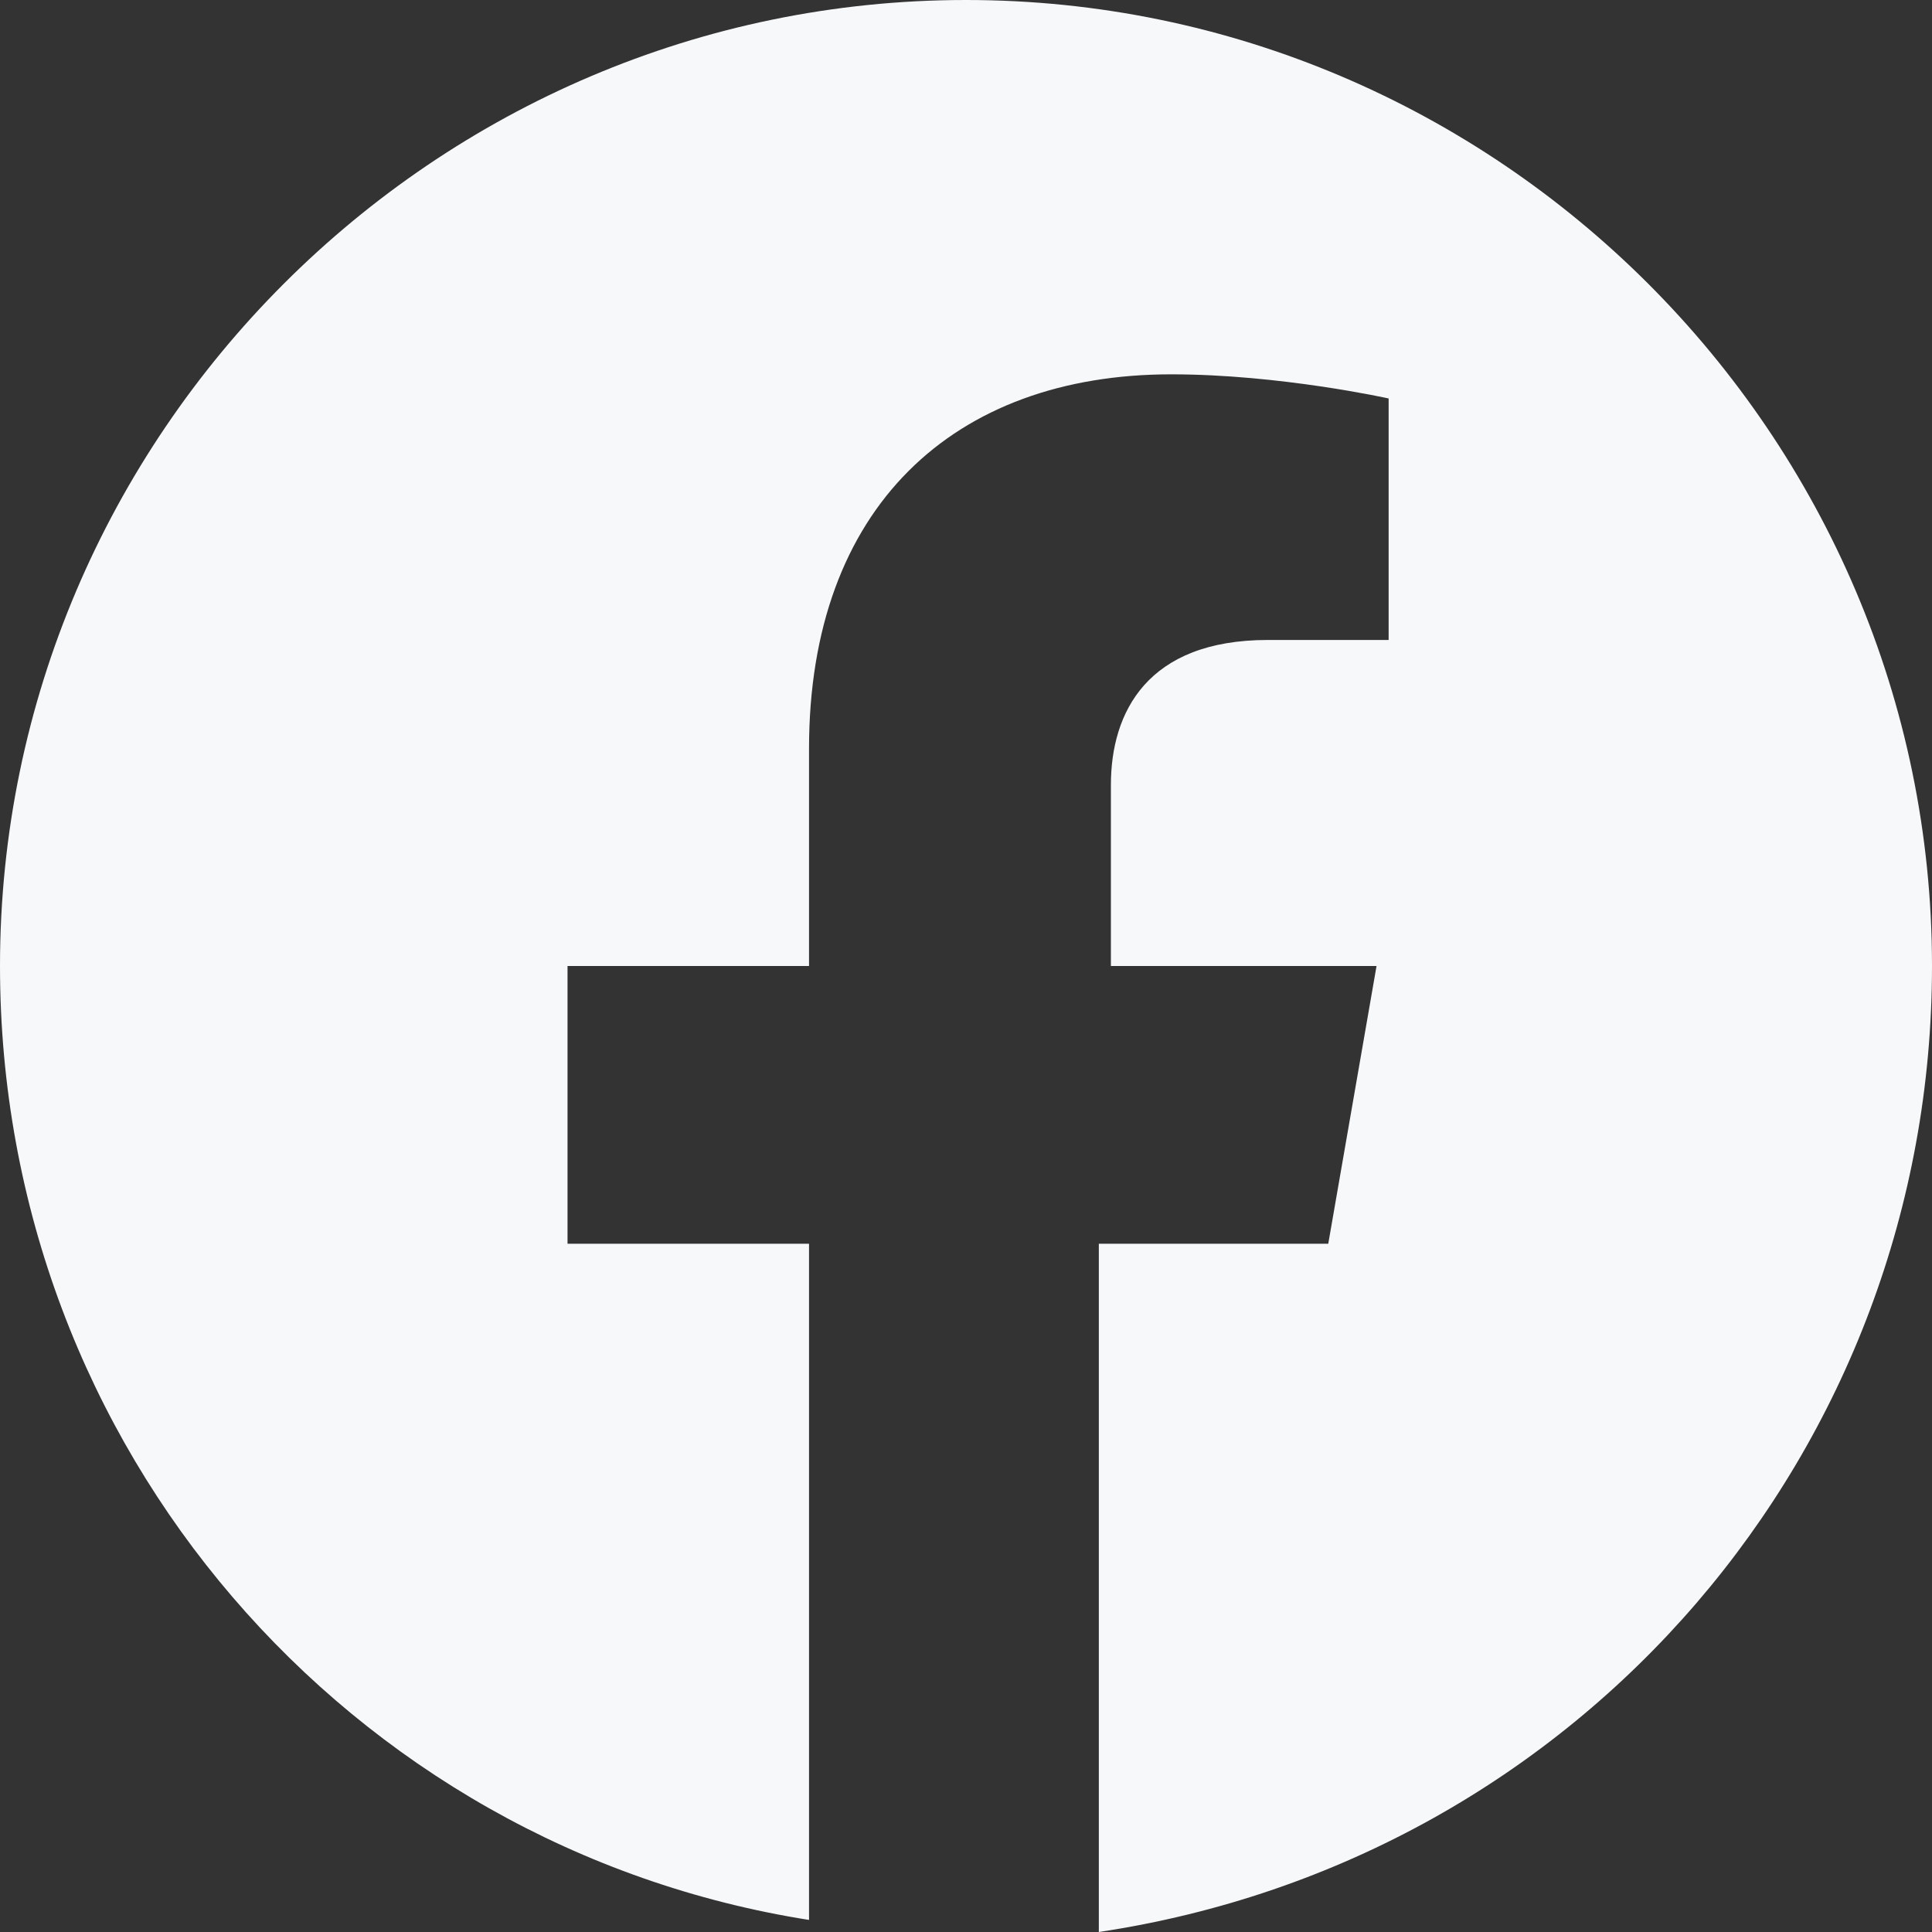<svg width="81" height="81" viewBox="0 0 81 81" fill="none" xmlns="http://www.w3.org/2000/svg">
<rect x="0" y="0" width="81" height="81" fill="#333333" stroke="none"/>
<path d="M81 40.5C81 18.225 62.775 0 40.5 0C18.225 0 0 18.225 0 40.5C0 60.75 14.681 77.456 33.919 80.494V52.144H23.794V40.5H33.919V31.387C33.919 21.262 39.994 15.694 49.106 15.694C53.663 15.694 58.219 16.706 58.219 16.706V26.831H53.156C48.094 26.831 46.575 29.869 46.575 32.906V40.5H57.712L55.688 52.144H46.069V81C66.319 77.963 81 60.75 81 40.5Z" fill="#F6F8FA"/>
</svg>
